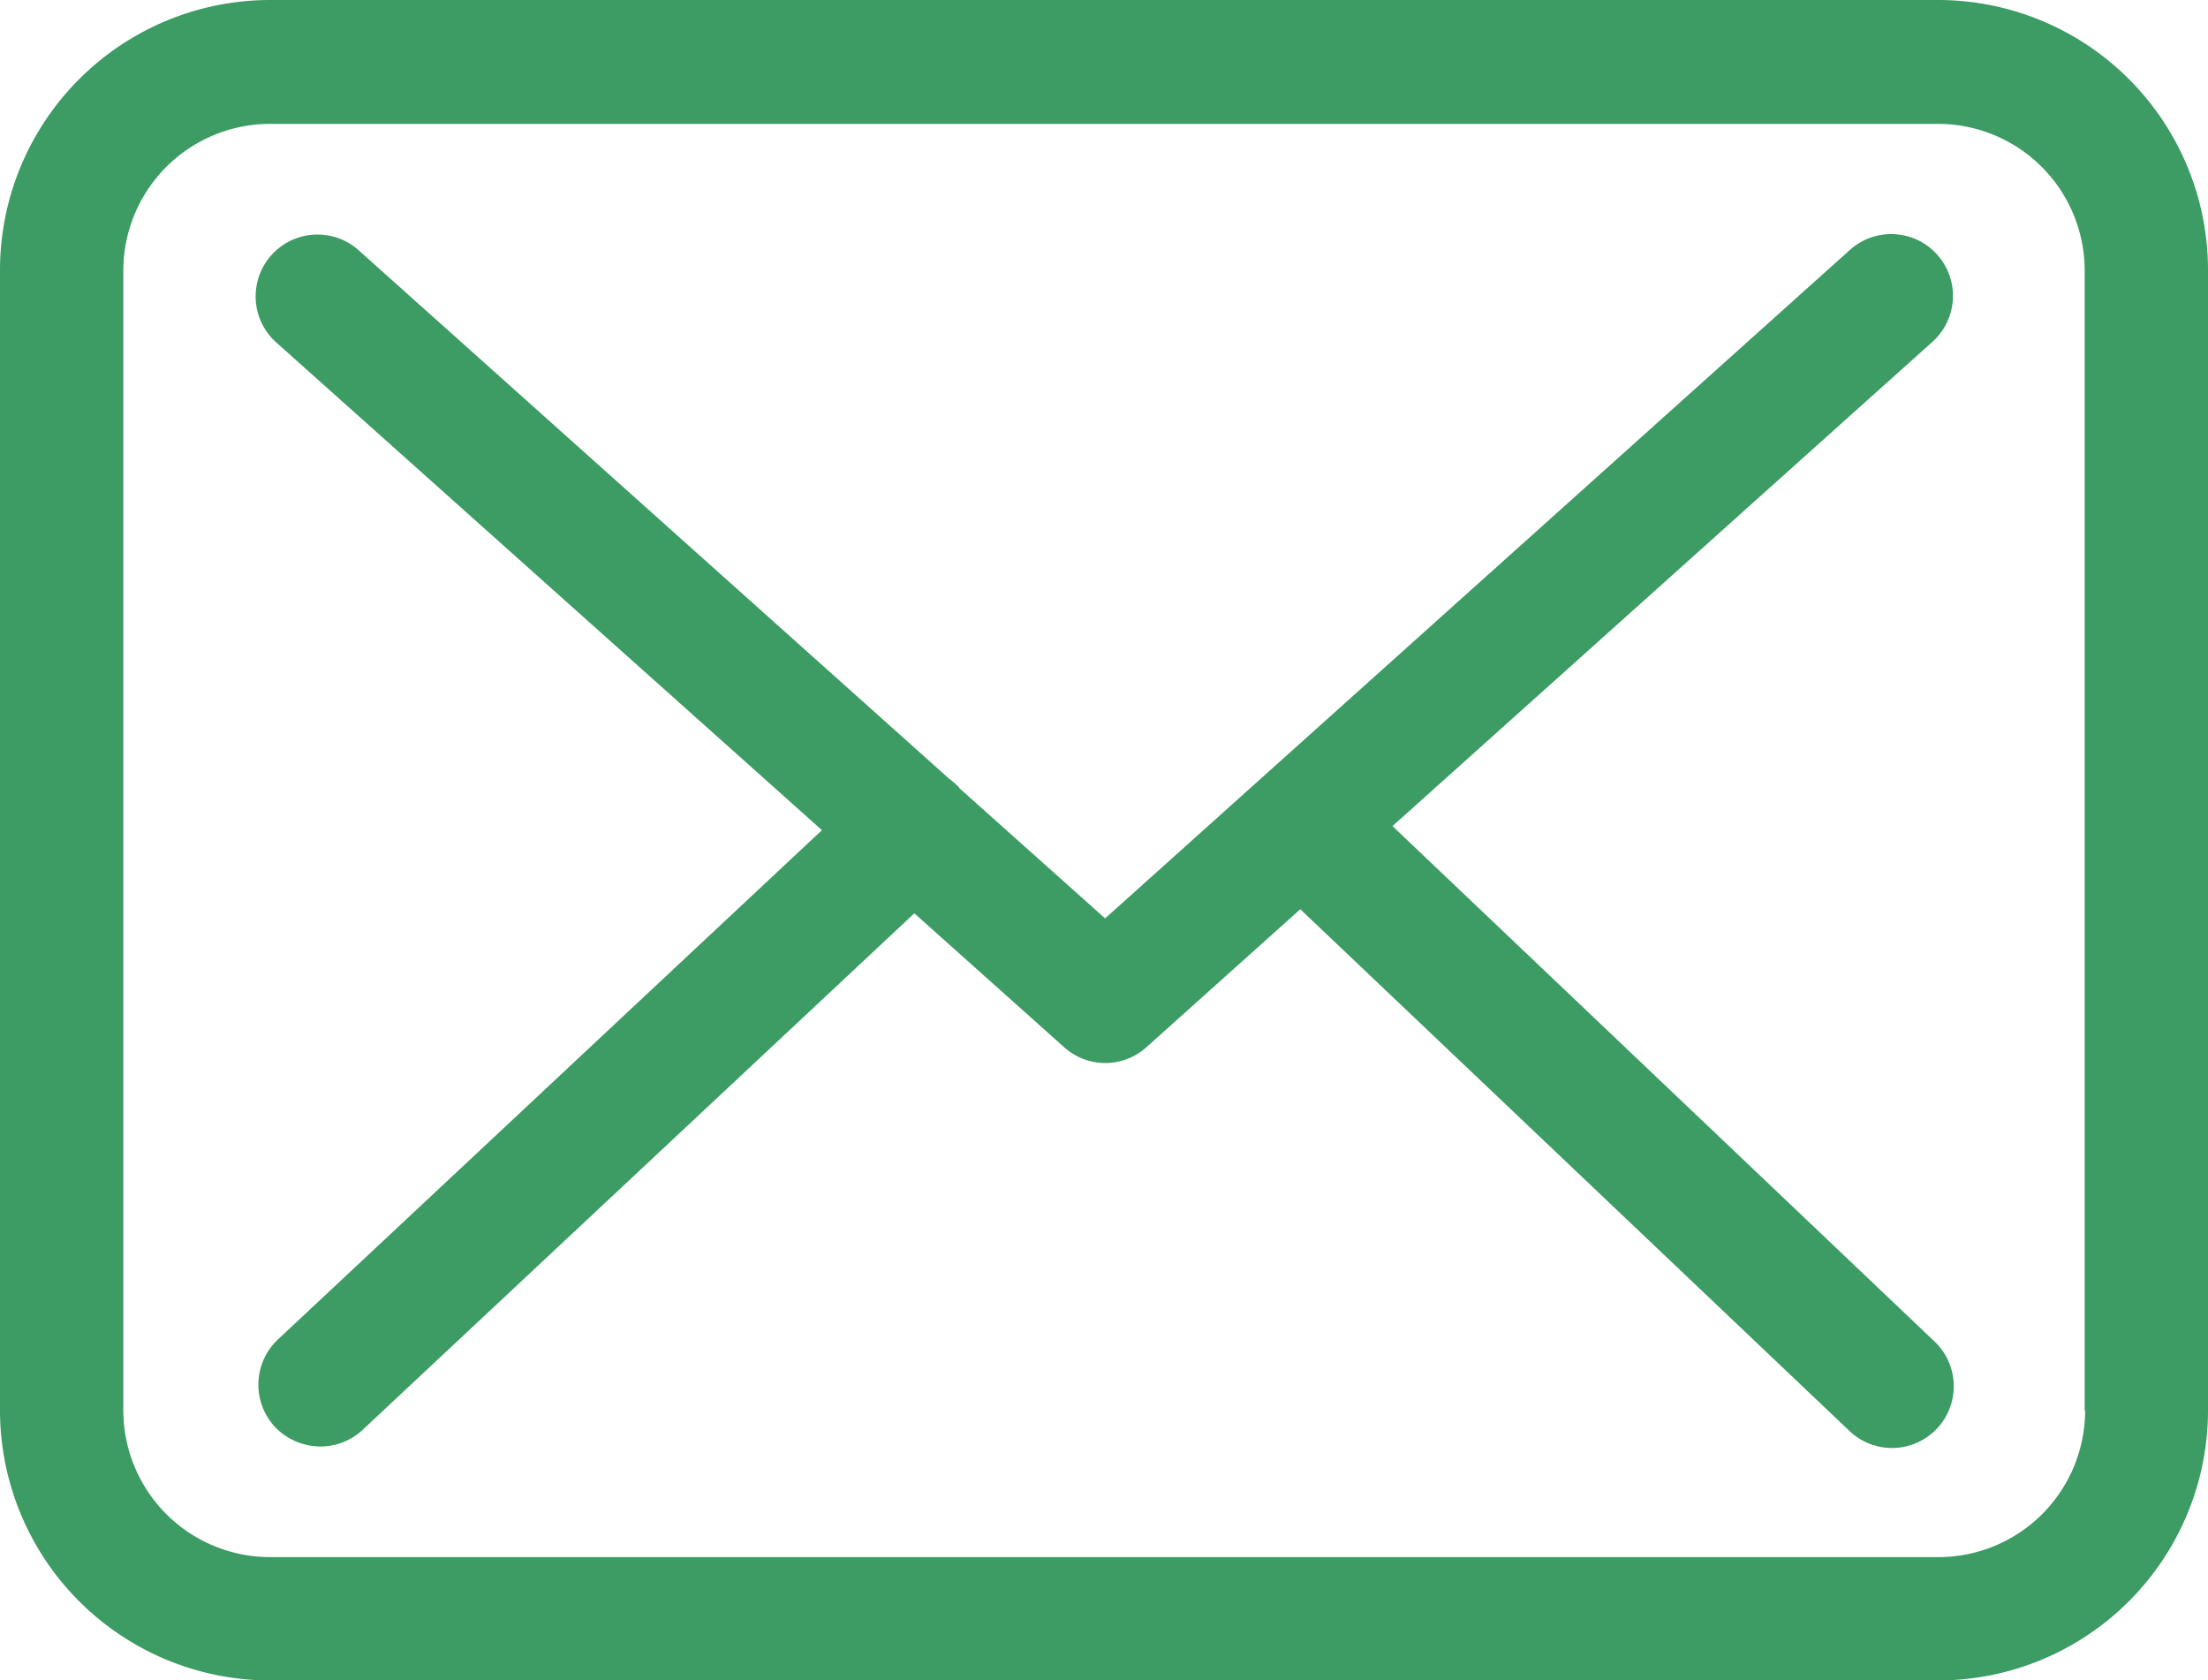 <svg xmlns="http://www.w3.org/2000/svg" width="20" height="15.22" viewBox="0 0 20 15.22">
  <g id="Group_620" data-name="Group 620" transform="translate(-270.614 -504.39)">
    <g id="Group_153" data-name="Group 153">
      <path id="Path_174" data-name="Path 174" d="M288.173,504.39H273.06a2.448,2.448,0,0,0-2.446,2.446v10.329a2.448,2.448,0,0,0,2.446,2.445h15.108a2.447,2.447,0,0,0,2.446-2.445V506.84A2.446,2.446,0,0,0,288.173,504.39Zm1.328,12.775a1.329,1.329,0,0,1-1.328,1.328H273.06a1.33,1.33,0,0,1-1.329-1.328V506.84a1.33,1.33,0,0,1,1.329-1.328h15.108a1.329,1.329,0,0,1,1.329,1.328v10.325Z" fill="#3c9c63"/>
      <path id="Path_175" data-name="Path 175" d="M283.227,511.872l4.892-4.387a.559.559,0,1,0-.749-.831l-6.746,6.054-1.315-1.175s-.009-.009-.009-.013a.859.859,0,0,0-.091-.079l-5.355-4.792a.56.56,0,0,0-.745.836l4.95,4.424-4.929,4.614a.562.562,0,0,0-.025.791.571.571,0,0,0,.41.177.561.561,0,0,0,.381-.148l5-4.681,1.357,1.213a.557.557,0,0,0,.745,0l1.394-1.25,4.975,4.726a.559.559,0,0,0,.77-.811Z" fill="#3c9c63"/>
    </g>
  </g>
</svg>
